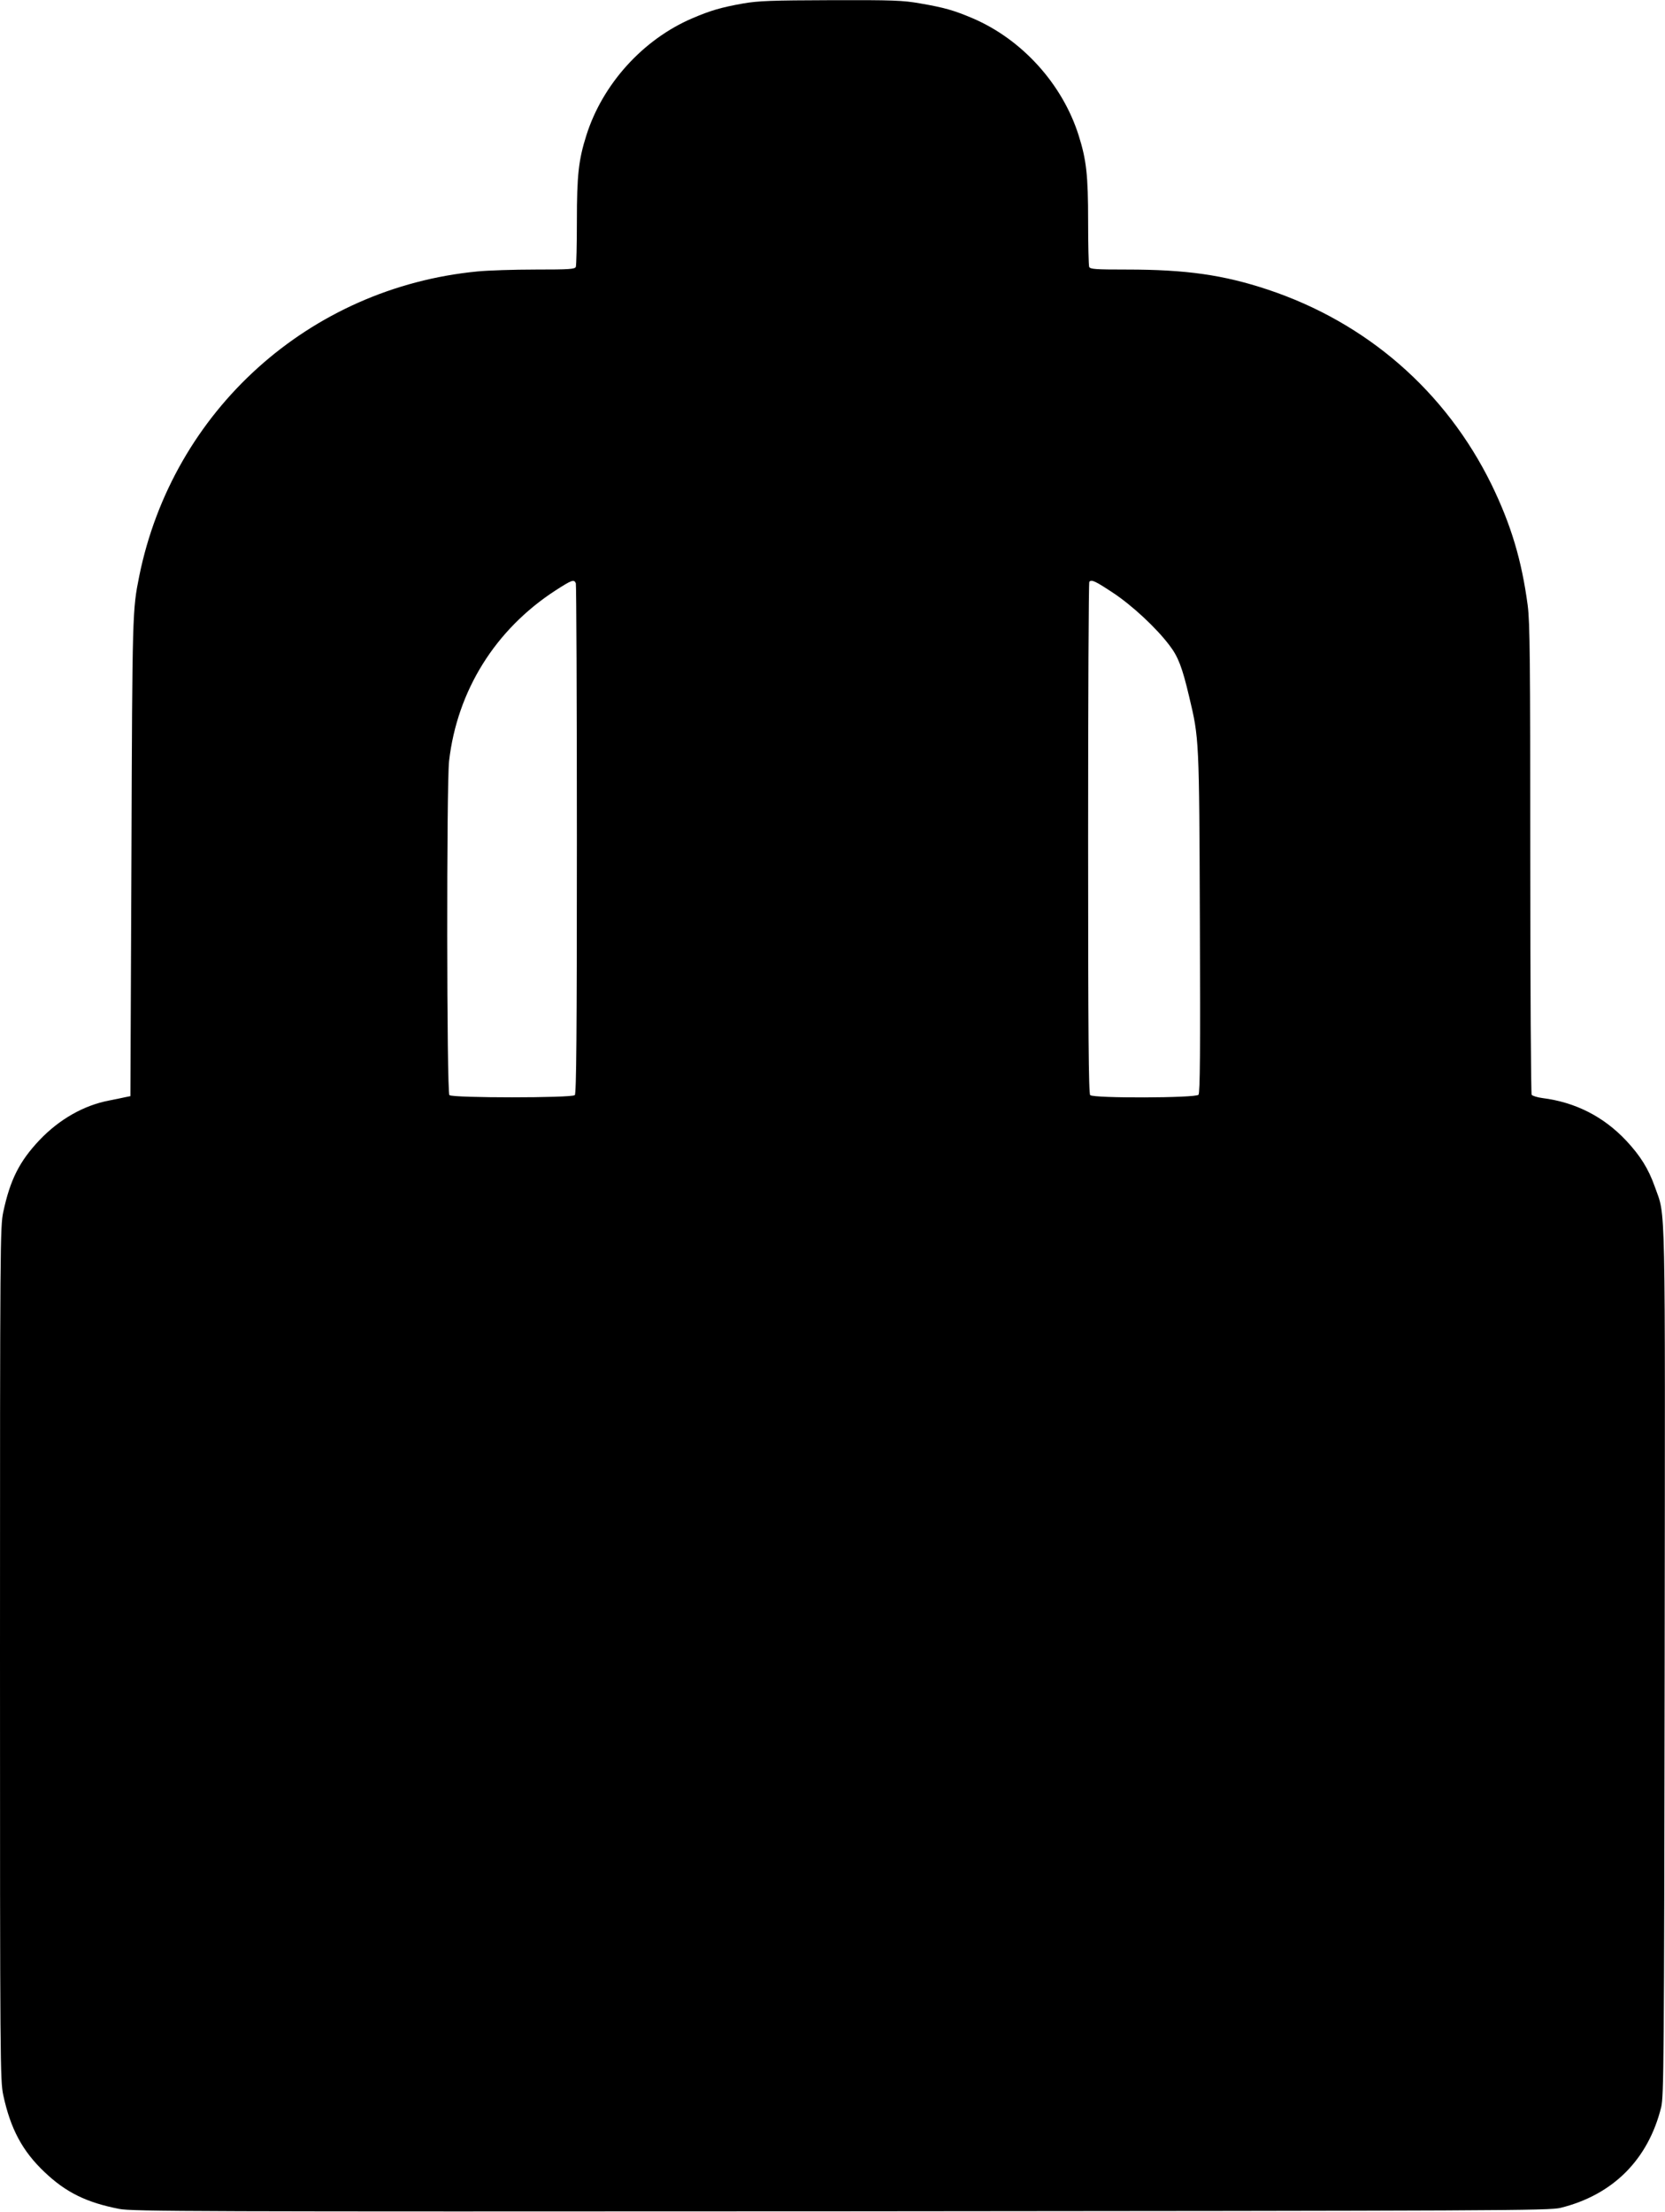 <?xml version="1.0" standalone="no"?>
<!DOCTYPE svg PUBLIC "-//W3C//DTD SVG 20010904//EN"
 "http://www.w3.org/TR/2001/REC-SVG-20010904/DTD/svg10.dtd">
<svg version="1.0" xmlns="http://www.w3.org/2000/svg"
 width="964pt" height="1280pt" viewBox="0 0 964 1280"
 preserveAspectRatio="xMidYMid meet">
<g transform="translate(0,1280) scale(0.1,-0.1)"
fill="#000000" stroke="none">
<path d="M4303 12780 c-129 -23 -190 -41 -295 -86 -285 -122 -519 -380 -613
-677 -45 -142 -55 -230 -55 -497 0 -137 -3 -255 -6 -264 -5 -14 -35 -16 -233
-16 -125 0 -277 -5 -337 -11 -974 -94 -1764 -806 -1958 -1764 -39 -195 -40
-201 -45 -1619 l-6 -1390 -30 -6 c-16 -4 -58 -12 -92 -19 -148 -28 -290 -109
-405 -230 -115 -122 -169 -228 -209 -415 -18 -87 -19 -163 -19 -2556 0 -2393
1 -2469 19 -2556 42 -195 111 -324 239 -445 124 -118 243 -176 432 -213 78
-15 406 -16 4180 -14 3827 3 4100 4 4165 20 304 75 508 280 583 583 15 65 17
251 20 2575 3 2761 7 2569 -57 2752 -37 104 -83 178 -166 267 -131 139 -294
222 -485 246 -30 4 -58 13 -62 19 -4 6 -8 619 -8 1363 0 1160 -2 1369 -15
1470 -35 262 -96 465 -209 698 -265 540 -722 938 -1296 1129 -256 85 -472 116
-816 116 -184 0 -213 2 -218 16 -3 9 -6 127 -6 264 0 267 -10 355 -55 497 -94
297 -328 555 -613 677 -108 46 -164 62 -303 86 -101 18 -159 20 -519 19 -344
-1 -420 -4 -507 -19z m-969 -3356 c3 -9 6 -676 6 -1483 0 -1128 -3 -1470 -12
-1479 -17 -17 -709 -17 -726 0 -16 16 -17 1797 -2 1933 47 407 267 761 615
987 96 62 109 67 119 42z m3109 -54 c112 -74 252 -204 328 -305 50 -65 74
-127 114 -297 58 -243 58 -240 62 -1306 3 -746 1 -987 -8 -998 -16 -19 -608
-21 -627 -2 -9 9 -12 353 -12 1488 0 812 3 1480 7 1483 13 14 33 5 136 -63z"/>
</g>
</svg>
